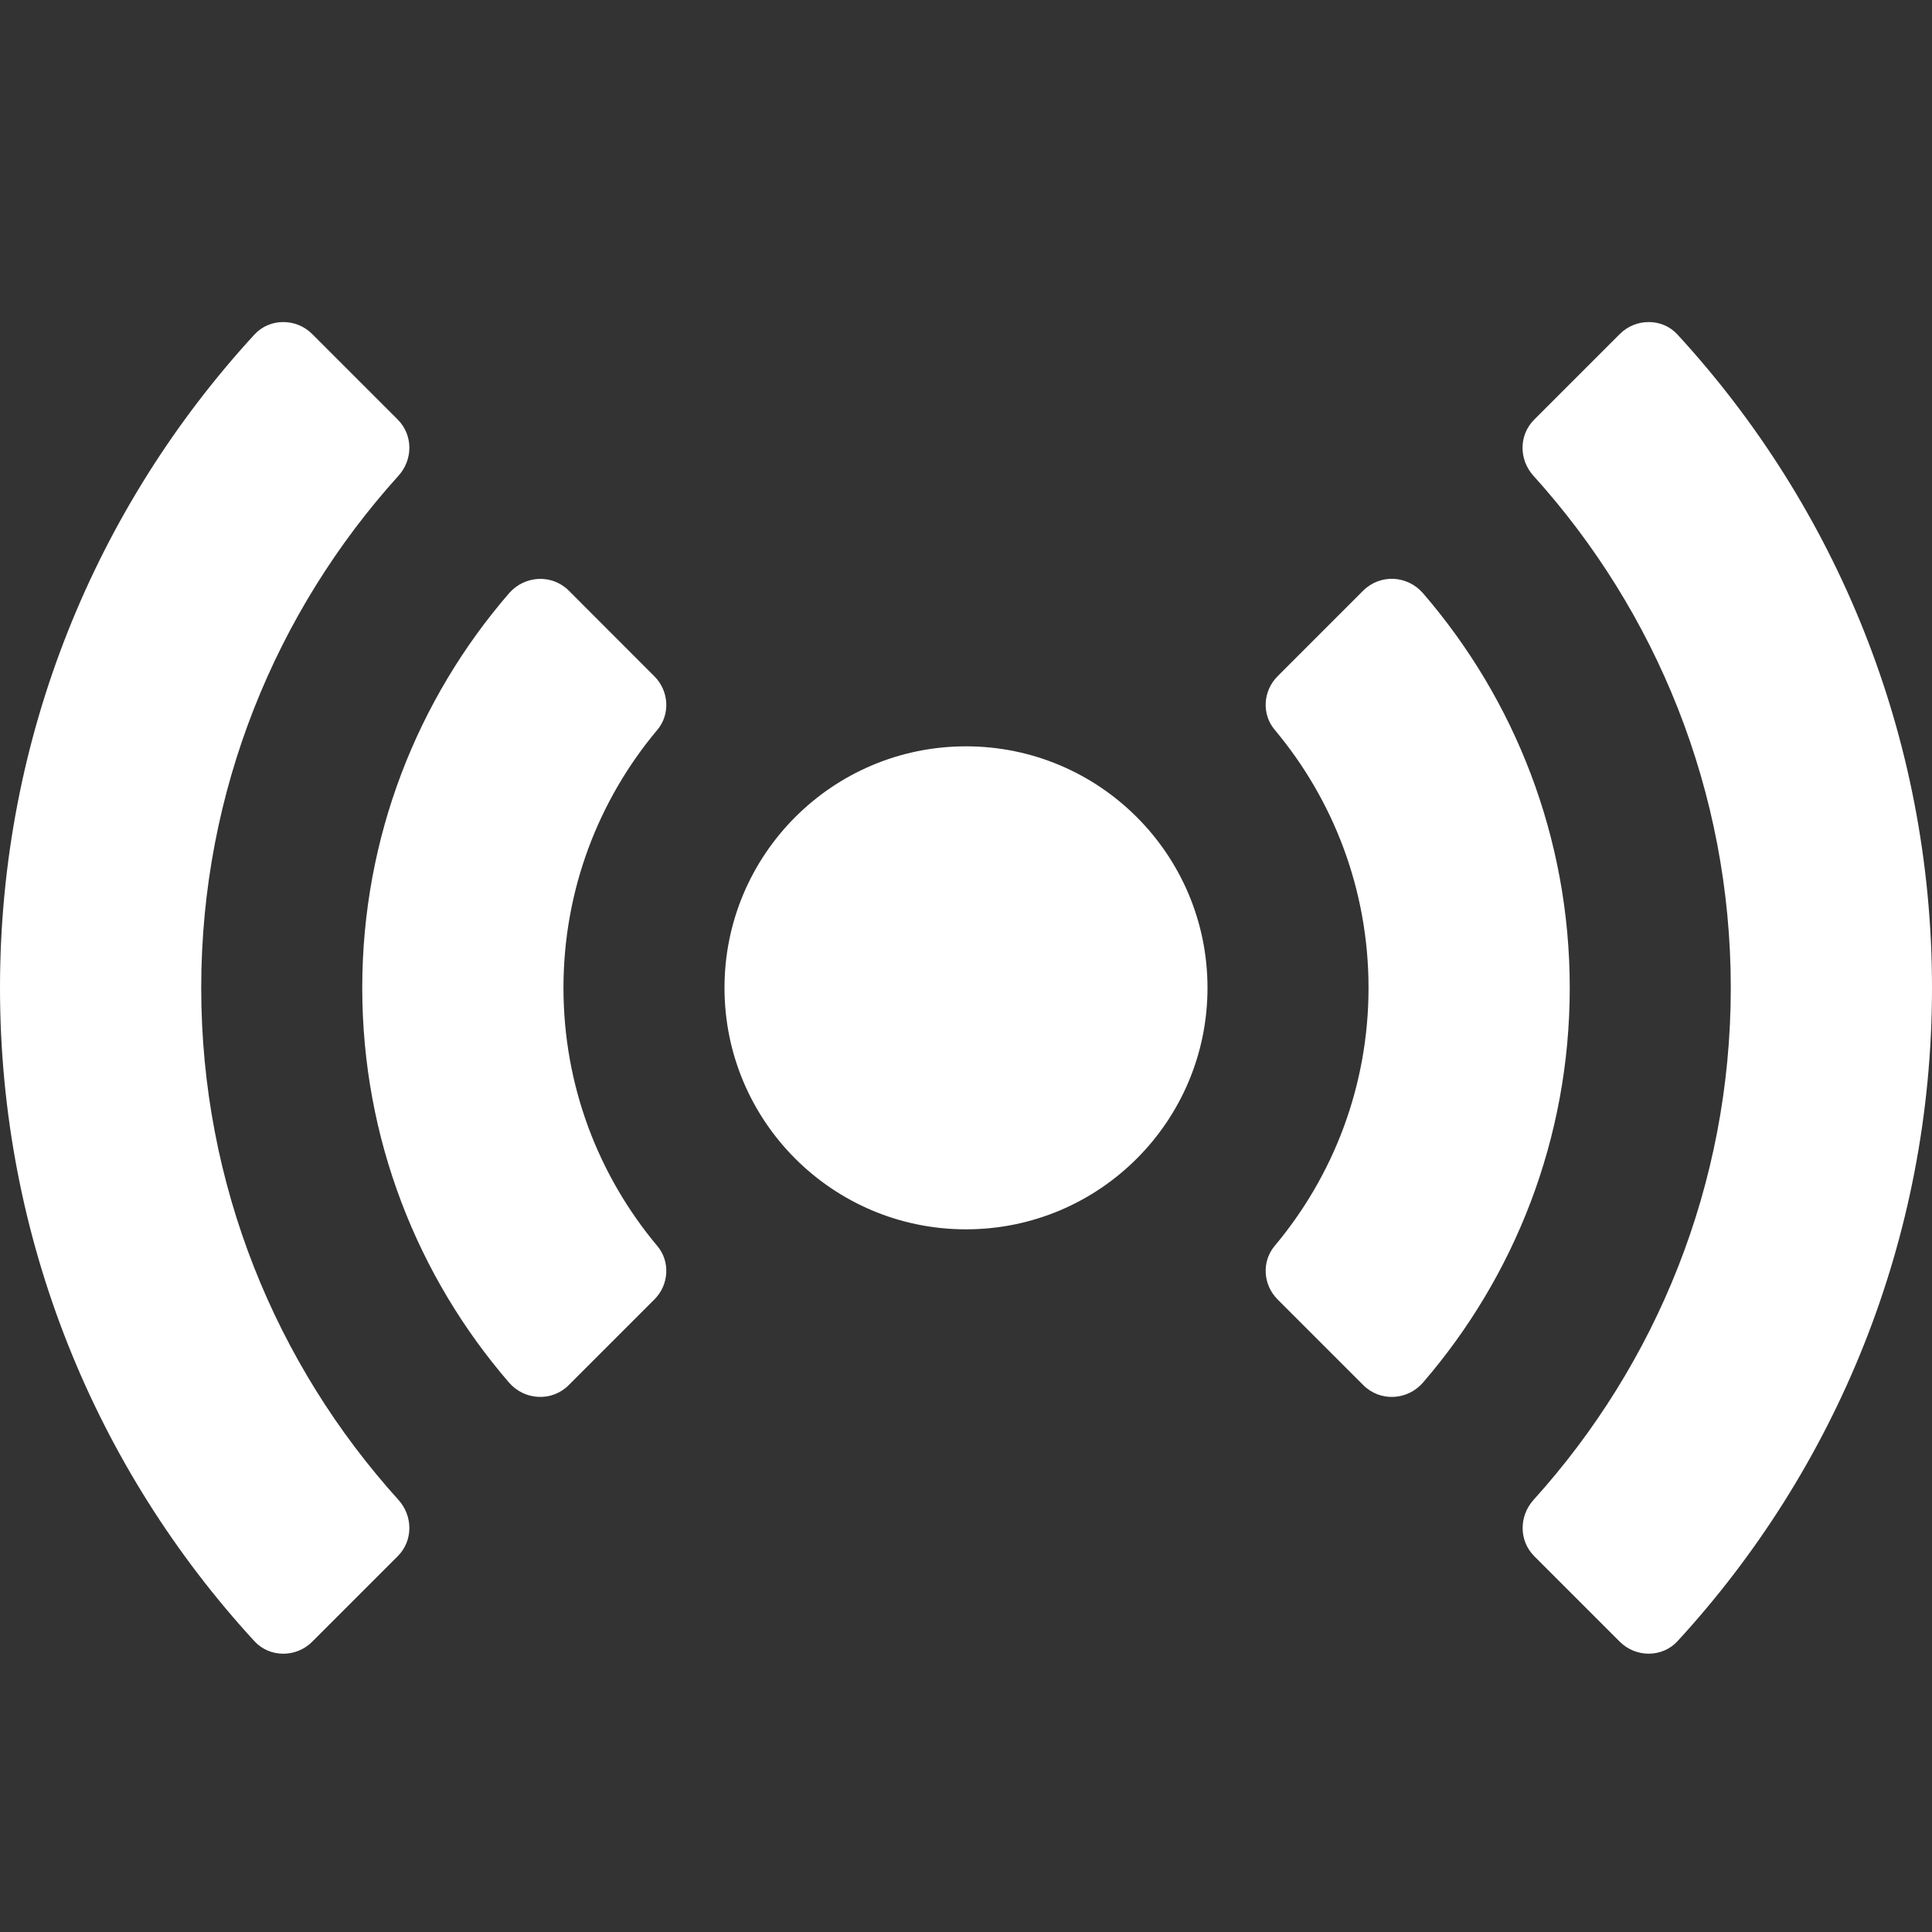 <svg width="20" height="20" viewBox="0 0 20 20" fill="none" xmlns="http://www.w3.org/2000/svg">
<rect x="0" y="0" width="20" height="20" fill="#333333" stroke="none"/>
<path d="M2.93 3.334C2.821 3.334 2.713 3.377 2.633 3.464C0.998 5.244 0 7.618 0 10.226C0 12.834 0.998 15.209 2.633 16.989C2.792 17.162 3.065 17.161 3.231 16.996L4.118 16.109C4.277 15.949 4.276 15.695 4.125 15.527C2.856 14.123 2.083 12.264 2.083 10.226C2.083 8.189 2.856 6.329 4.125 4.925C4.276 4.758 4.277 4.504 4.118 4.344L3.231 3.457C3.148 3.374 3.038 3.333 2.93 3.334ZM17.07 3.334C16.962 3.333 16.852 3.374 16.769 3.457L15.881 4.345C15.722 4.505 15.723 4.758 15.874 4.925C17.143 6.329 17.917 8.189 17.917 10.226C17.917 12.264 17.144 14.123 15.875 15.527C15.724 15.695 15.723 15.949 15.882 16.109L16.769 16.996C16.935 17.161 17.208 17.161 17.366 16.989C19.002 15.209 20 12.834 20 10.226C20 7.618 19.002 5.244 17.366 3.464C17.287 3.377 17.179 3.334 17.07 3.334ZM14.427 5.992C14.315 5.987 14.2 6.027 14.113 6.113L13.225 7.001C13.075 7.151 13.059 7.392 13.195 7.554C13.802 8.278 14.167 9.21 14.167 10.226C14.167 11.243 13.802 12.174 13.195 12.898C13.059 13.06 13.075 13.301 13.225 13.451L14.113 14.339C14.287 14.513 14.57 14.498 14.731 14.312C15.677 13.216 16.25 11.788 16.25 10.226C16.25 8.665 15.677 7.237 14.731 6.141C14.65 6.048 14.54 5.998 14.427 5.992ZM5.573 5.993C5.46 5.999 5.35 6.049 5.269 6.142C4.323 7.237 3.75 8.665 3.75 10.226C3.75 11.788 4.323 13.216 5.269 14.312C5.43 14.498 5.713 14.513 5.887 14.339L6.775 13.451C6.924 13.302 6.941 13.061 6.805 12.899C6.198 12.175 5.833 11.243 5.833 10.226C5.833 9.21 6.198 8.278 6.805 7.555C6.941 7.393 6.924 7.152 6.775 7.002L5.887 6.113C5.8 6.027 5.685 5.987 5.573 5.993ZM10 7.726C8.619 7.726 7.5 8.846 7.5 10.226C7.5 11.607 8.619 12.726 10 12.726C11.381 12.726 12.5 11.607 12.5 10.226C12.5 8.846 11.381 7.726 10 7.726Z" fill="white"/>
</svg>
